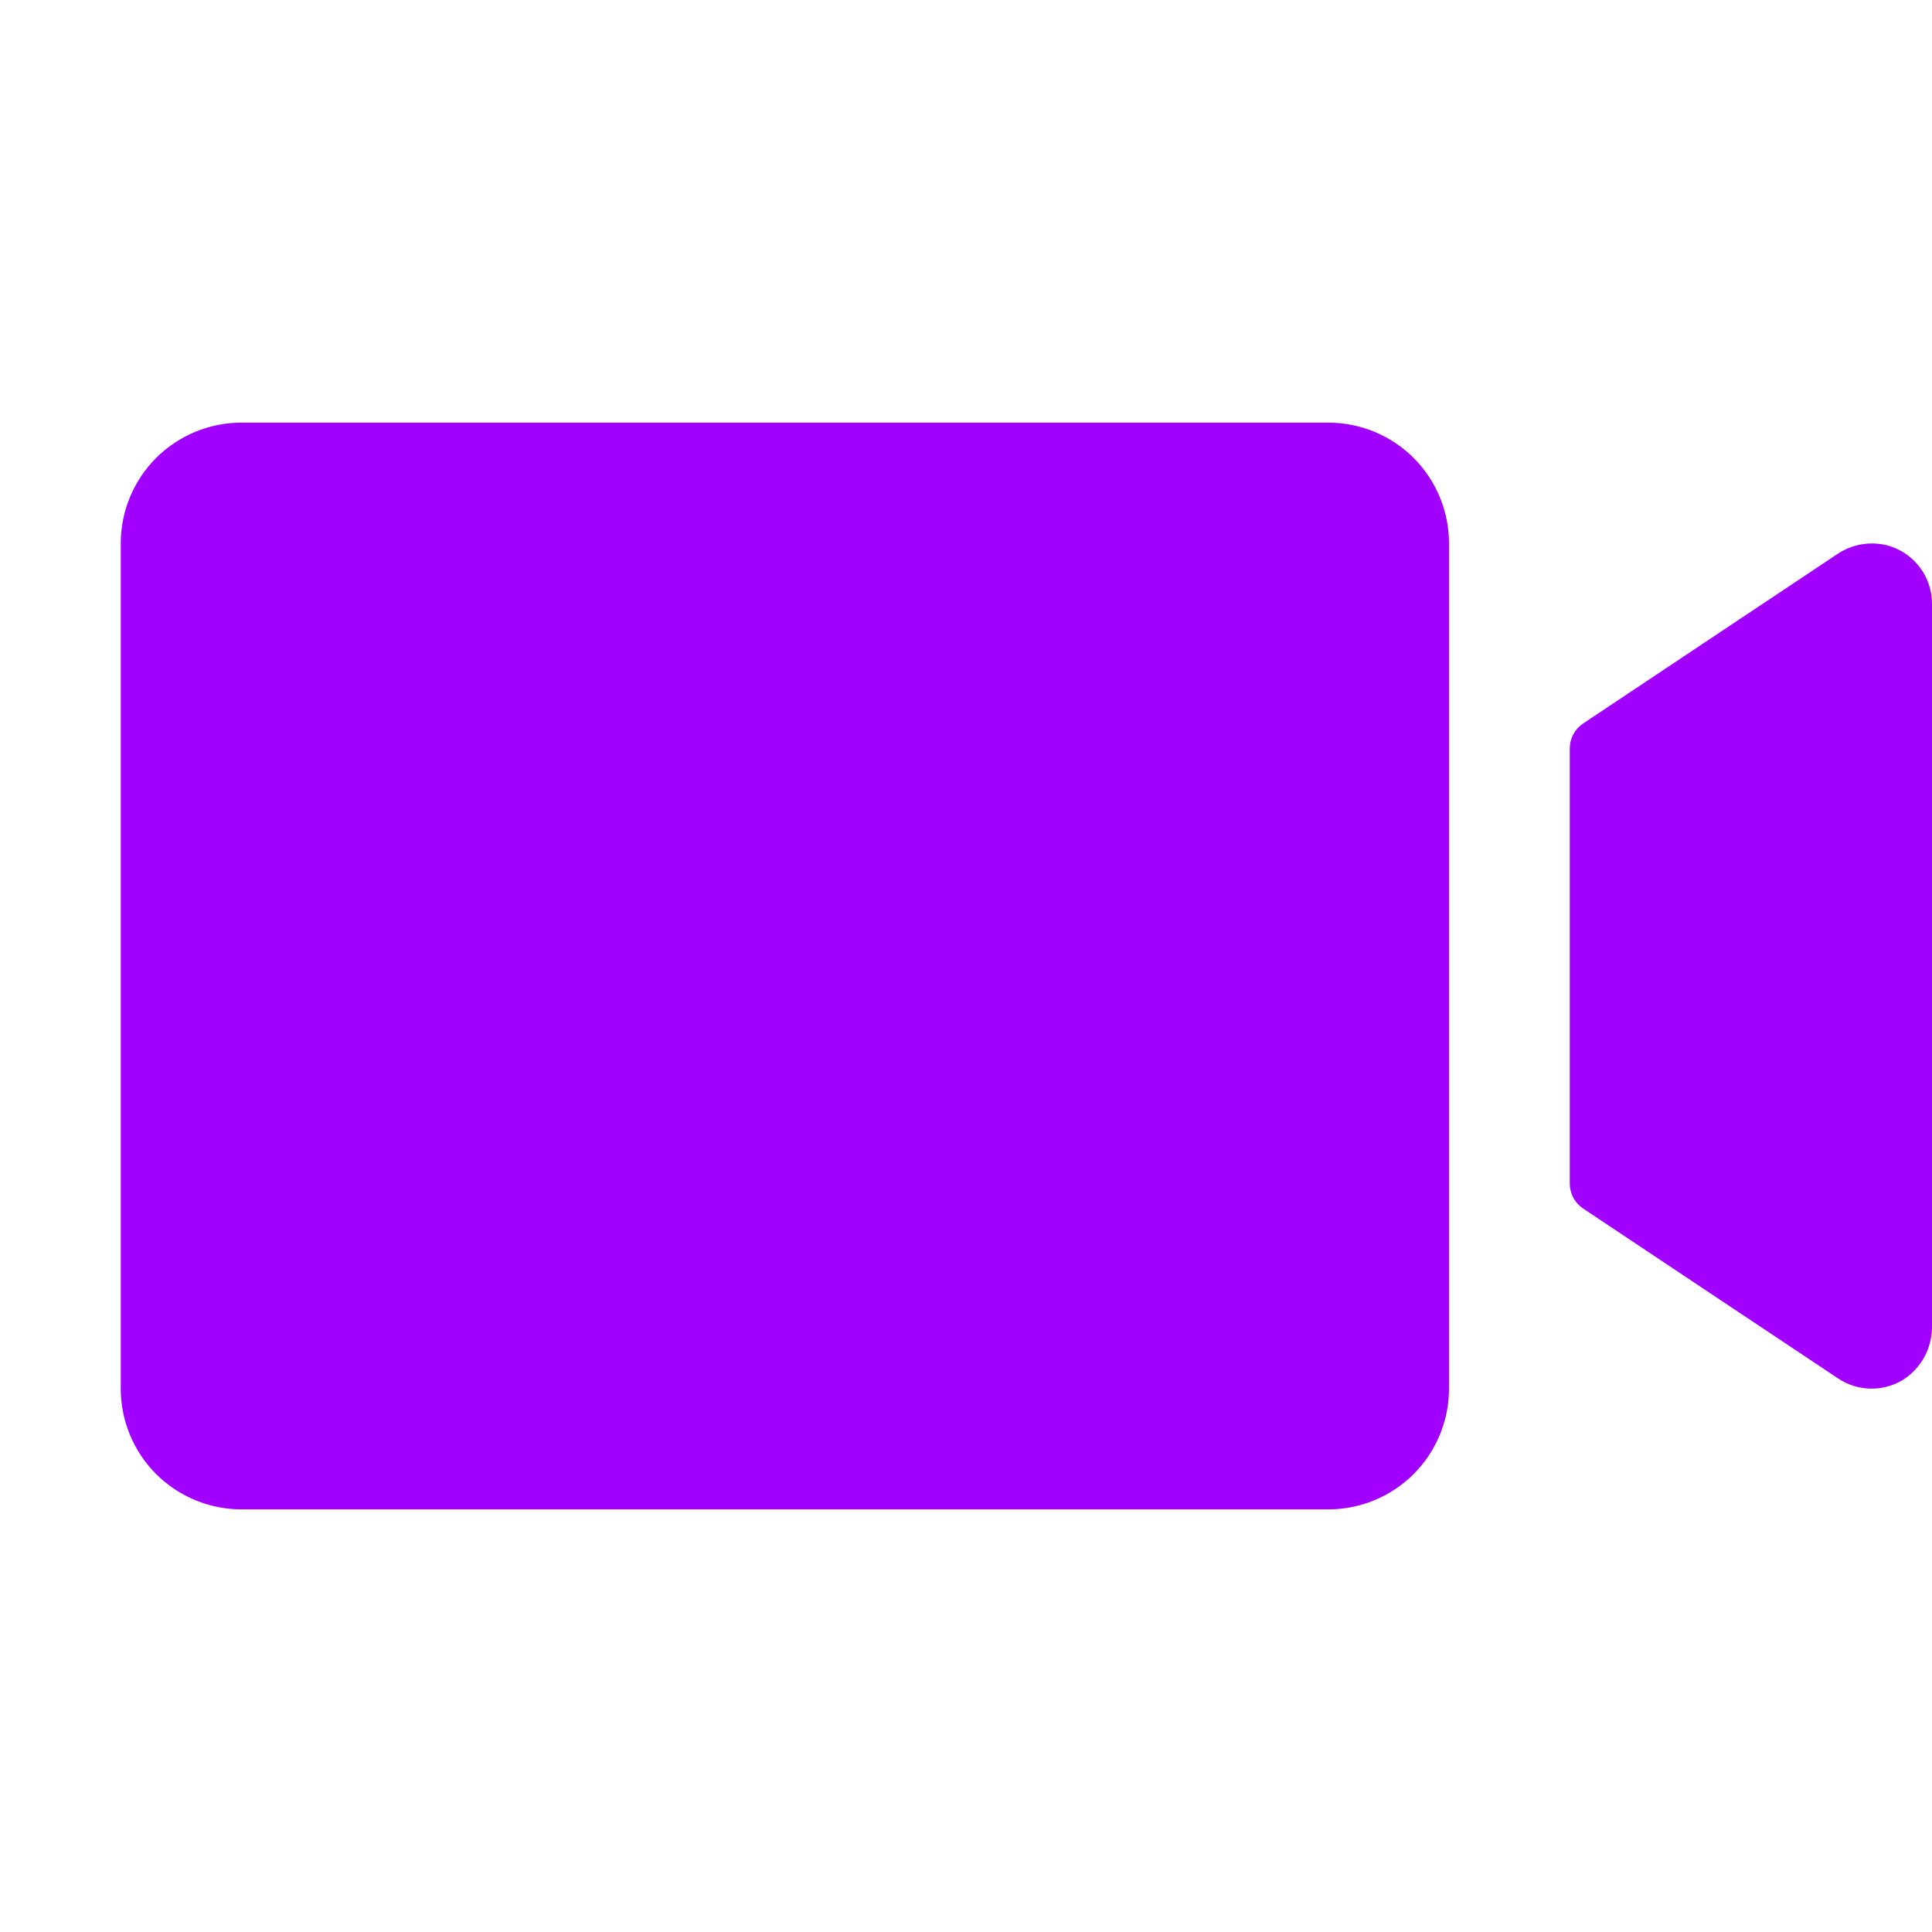 <svg width="24" height="24" viewBox="0 0 24 24" fill="none" xmlns="http://www.w3.org/2000/svg">
<g clip-path="url(#clip0_610_192216)">
<path d="M18 6.75V17.25C18 17.648 17.842 18.029 17.561 18.311C17.279 18.592 16.898 18.75 16.5 18.75H3C2.602 18.75 2.221 18.592 1.939 18.311C1.658 18.029 1.5 17.648 1.5 17.25V6.75C1.5 6.352 1.658 5.971 1.939 5.689C2.221 5.408 2.602 5.25 3 5.25H16.5C16.898 5.25 17.279 5.408 17.561 5.689C17.842 5.971 18 6.352 18 6.75ZM23.438 6.773C23.332 6.748 23.222 6.744 23.114 6.764C23.007 6.784 22.906 6.826 22.816 6.888L19.667 8.987C19.616 9.021 19.573 9.068 19.544 9.122C19.515 9.177 19.5 9.237 19.5 9.299V14.701C19.5 14.763 19.515 14.823 19.544 14.878C19.573 14.932 19.616 14.979 19.667 15.013L22.834 17.124C22.952 17.203 23.091 17.247 23.233 17.25C23.376 17.253 23.516 17.216 23.638 17.142C23.751 17.07 23.843 16.971 23.907 16.853C23.97 16.736 24.002 16.604 24 16.47V7.5C24 7.334 23.945 7.172 23.843 7.04C23.741 6.909 23.599 6.815 23.438 6.773Z" fill="#A100FF"/>
</g>
<defs>
<clipPath id="clip0_610_192216">
<rect width="24" height="24" fill="white"/>
</clipPath>
</defs>
</svg>
